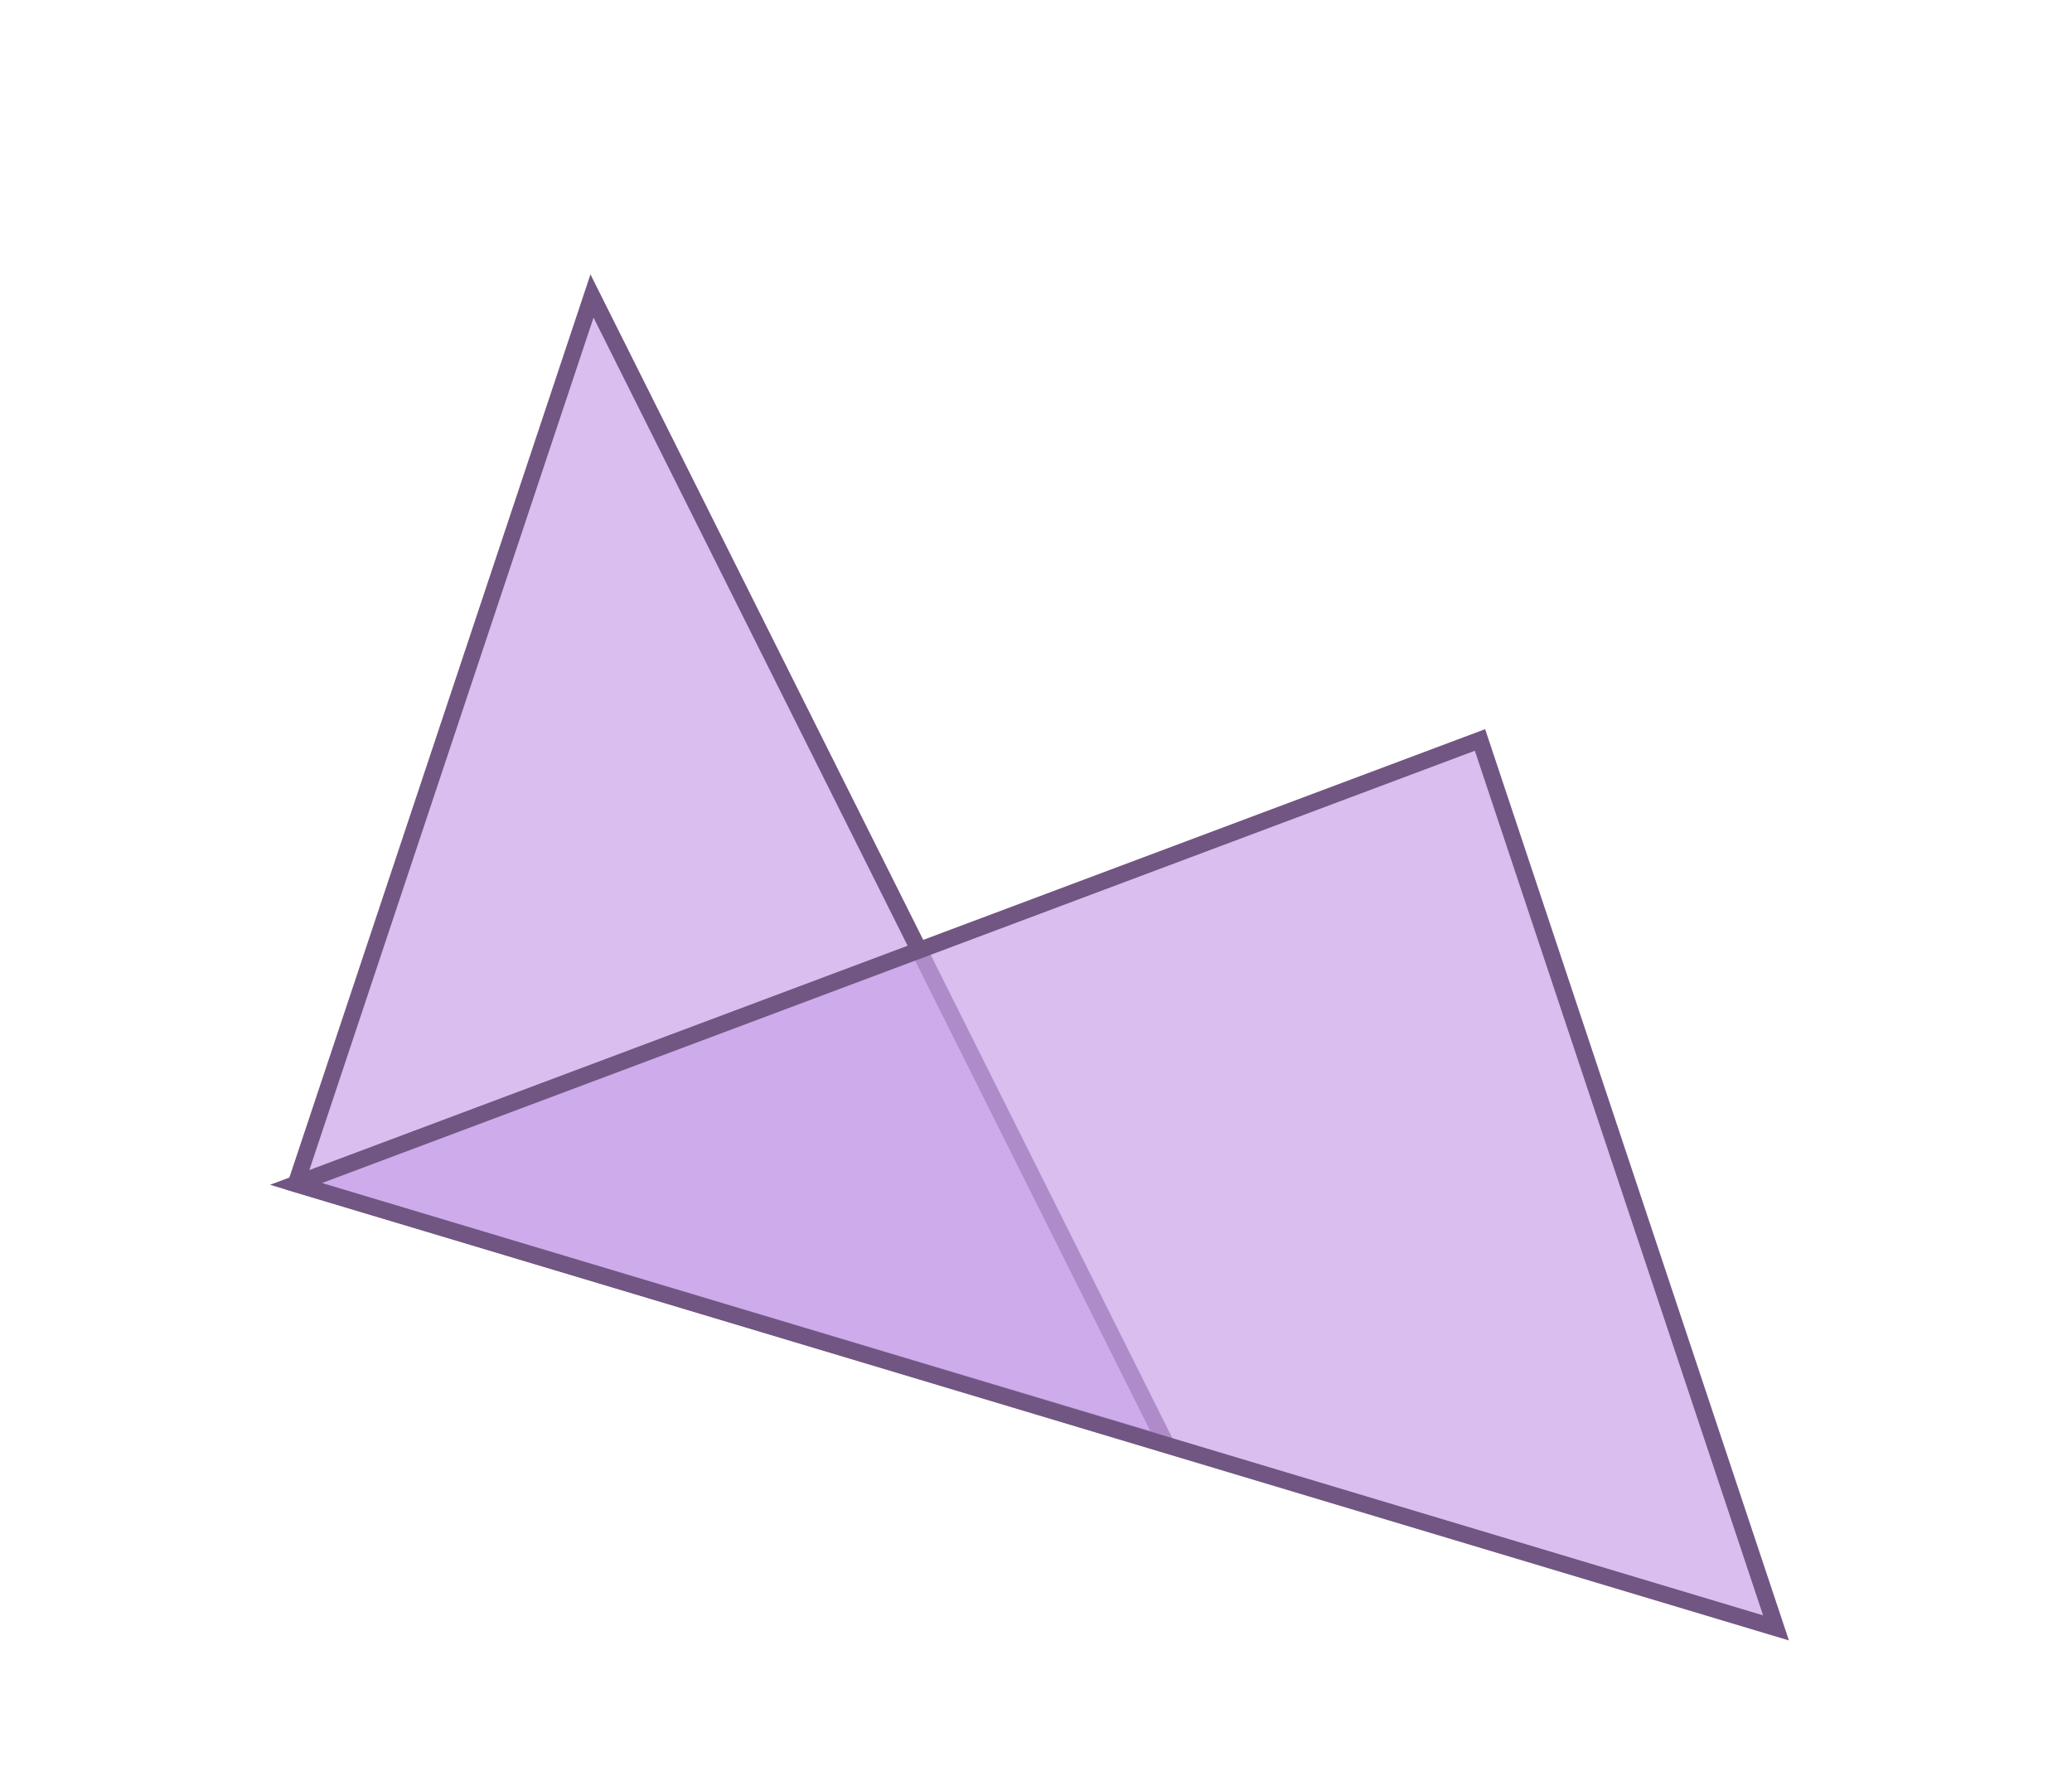 <svg xmlns="http://www.w3.org/2000/svg" version="1.1" width="250" height="214.286" viewBox="0 0 250 214.286"><defs/><path fill="#caa3e8" stroke="#715582" d="M 35.714,142.857 L 71.429,35.714 L 140.714,174.286 Z" style="stroke-width: 2px;fill-opacity: 0.7;stroke-opacity: 1" stroke-width="2" fill-opacity="0.7" stroke-opacity="1" stroke-dasharray="0"/><path fill="#caa3e8" stroke="#715582" d="M 35.714,142.857 L 178.571,89.286 L 214.286,196.429 Z" style="stroke-width: 2px;fill-opacity: 0.7;stroke-opacity: 1" stroke-width="2" fill-opacity="0.7" stroke-opacity="1" stroke-dasharray="0"/></svg>